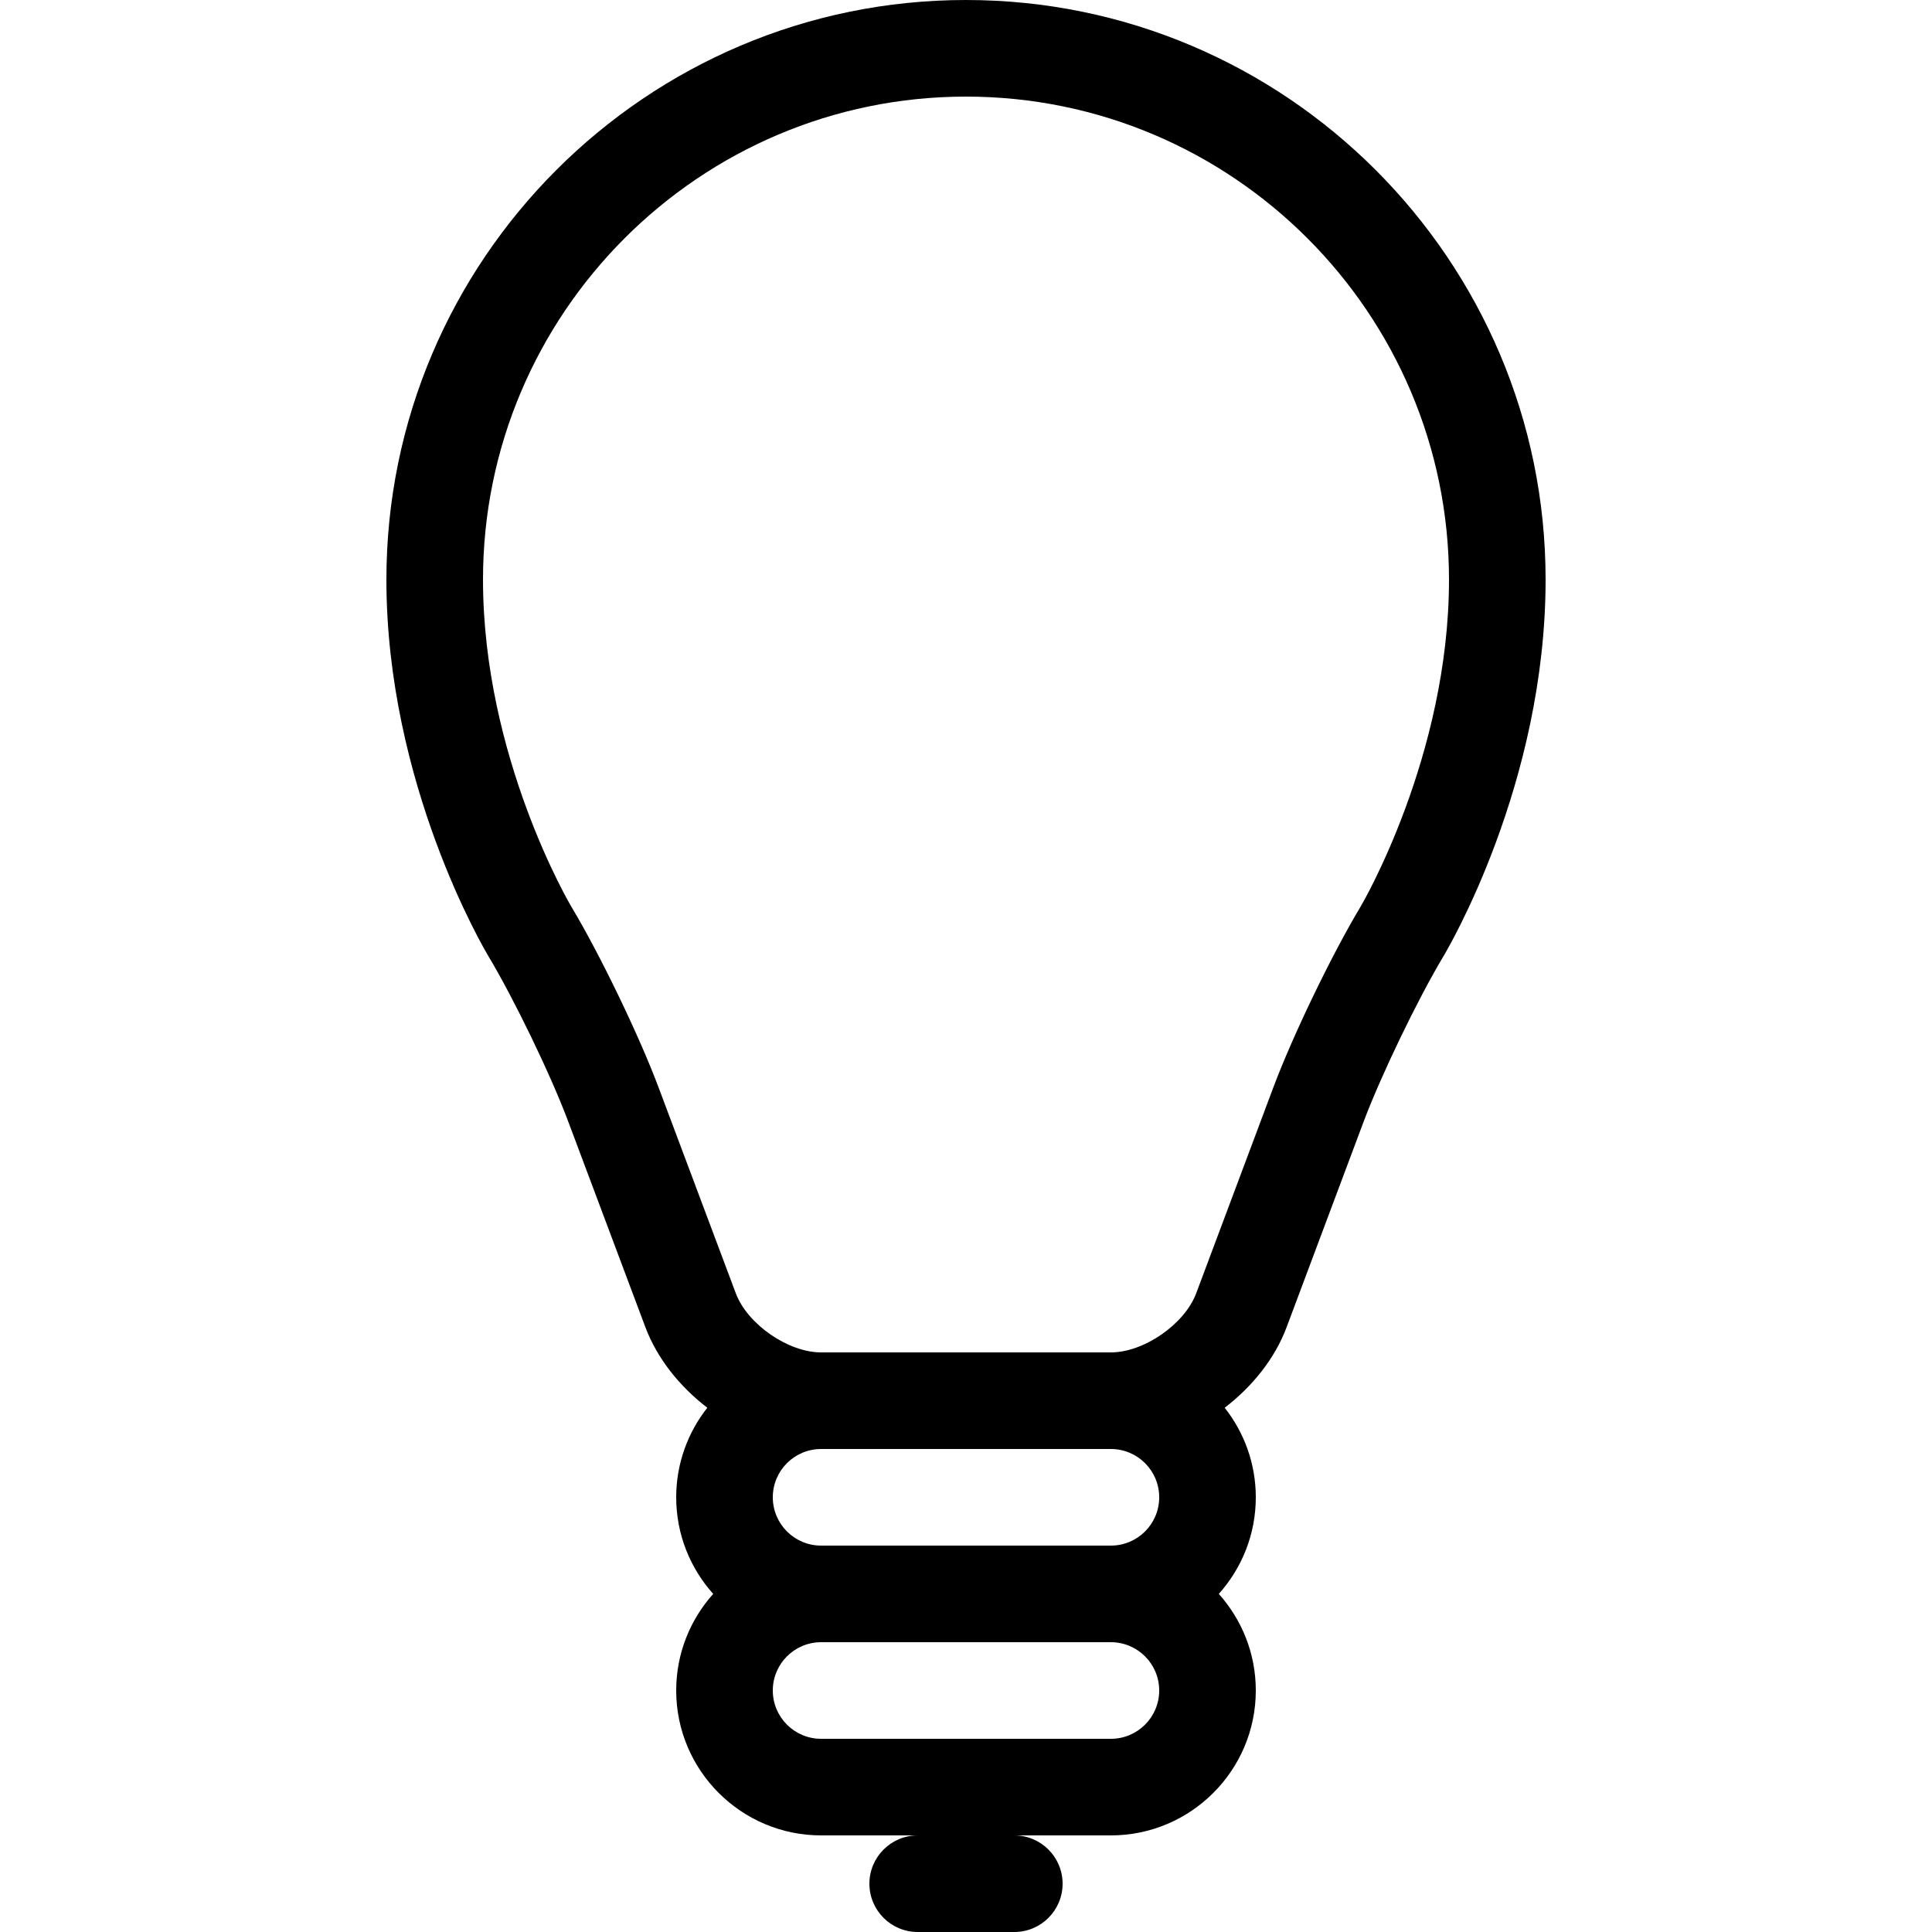<?xml version="1.0" encoding="utf-8"?>
<!-- Generated by IcoMoon.io -->
<!DOCTYPE svg PUBLIC "-//W3C//DTD SVG 1.1//EN" "http://www.w3.org/Graphics/SVG/1.1/DTD/svg11.dtd">
<svg version="1.1" xmlns="http://www.w3.org/2000/svg" xmlns:xlink="http://www.w3.org/1999/xlink" width="20" height="20" viewBox="0 0 20 20">
<path d="M10.5 20h-1c-0.276 0-0.5-0.224-0.5-0.5s0.224-0.5 0.5-0.5h1c0.276 0 0.5 0.224 0.5 0.5s-0.224 0.5-0.5 0.5z" fill="#000000"></path>
<path d="M10 0c-3.308 0-6 2.692-6 6 0 2.114 1.014 3.828 1.057 3.9 0.266 0.444 0.645 1.228 0.826 1.712l0.798 2.127c0.121 0.322 0.353 0.613 0.641 0.834-0.201 0.255-0.322 0.577-0.322 0.927 0 0.384 0.145 0.734 0.383 1-0.238 0.266-0.383 0.616-0.383 1 0 0.827 0.673 1.5 1.5 1.5h3c0.827 0 1.5-0.673 1.5-1.5 0-0.384-0.145-0.734-0.383-1 0.238-0.266 0.383-0.616 0.383-1 0-0.35-0.121-0.672-0.322-0.927 0.288-0.221 0.52-0.511 0.641-0.834l0.797-2.127c0.182-0.484 0.56-1.268 0.826-1.712 0.043-0.072 1.058-1.786 1.058-3.9 0-3.308-2.692-6-6-6zM11.5 18h-3c-0.276 0-0.5-0.224-0.5-0.5s0.224-0.5 0.5-0.5h3c0.276 0 0.5 0.224 0.5 0.5s-0.224 0.5-0.5 0.5zM12 15.5c0 0.276-0.224 0.5-0.5 0.5h-3c-0.276 0-0.5-0.224-0.5-0.5s0.224-0.5 0.5-0.5h3c0.276 0 0.5 0.224 0.5 0.5zM14.085 9.385c-0.297 0.494-0.703 1.336-0.905 1.876l-0.797 2.127c-0.12 0.32-0.541 0.612-0.883 0.612h-3c-0.342 0-0.763-0.292-0.883-0.612l-0.798-2.127c-0.202-0.54-0.608-1.381-0.905-1.876-0.009-0.015-0.914-1.545-0.914-3.385 0-2.757 2.243-5 5-5s5 2.243 5 5c0 1.829-0.906 3.371-0.915 3.385z" fill="#000000"></path>
</svg>
